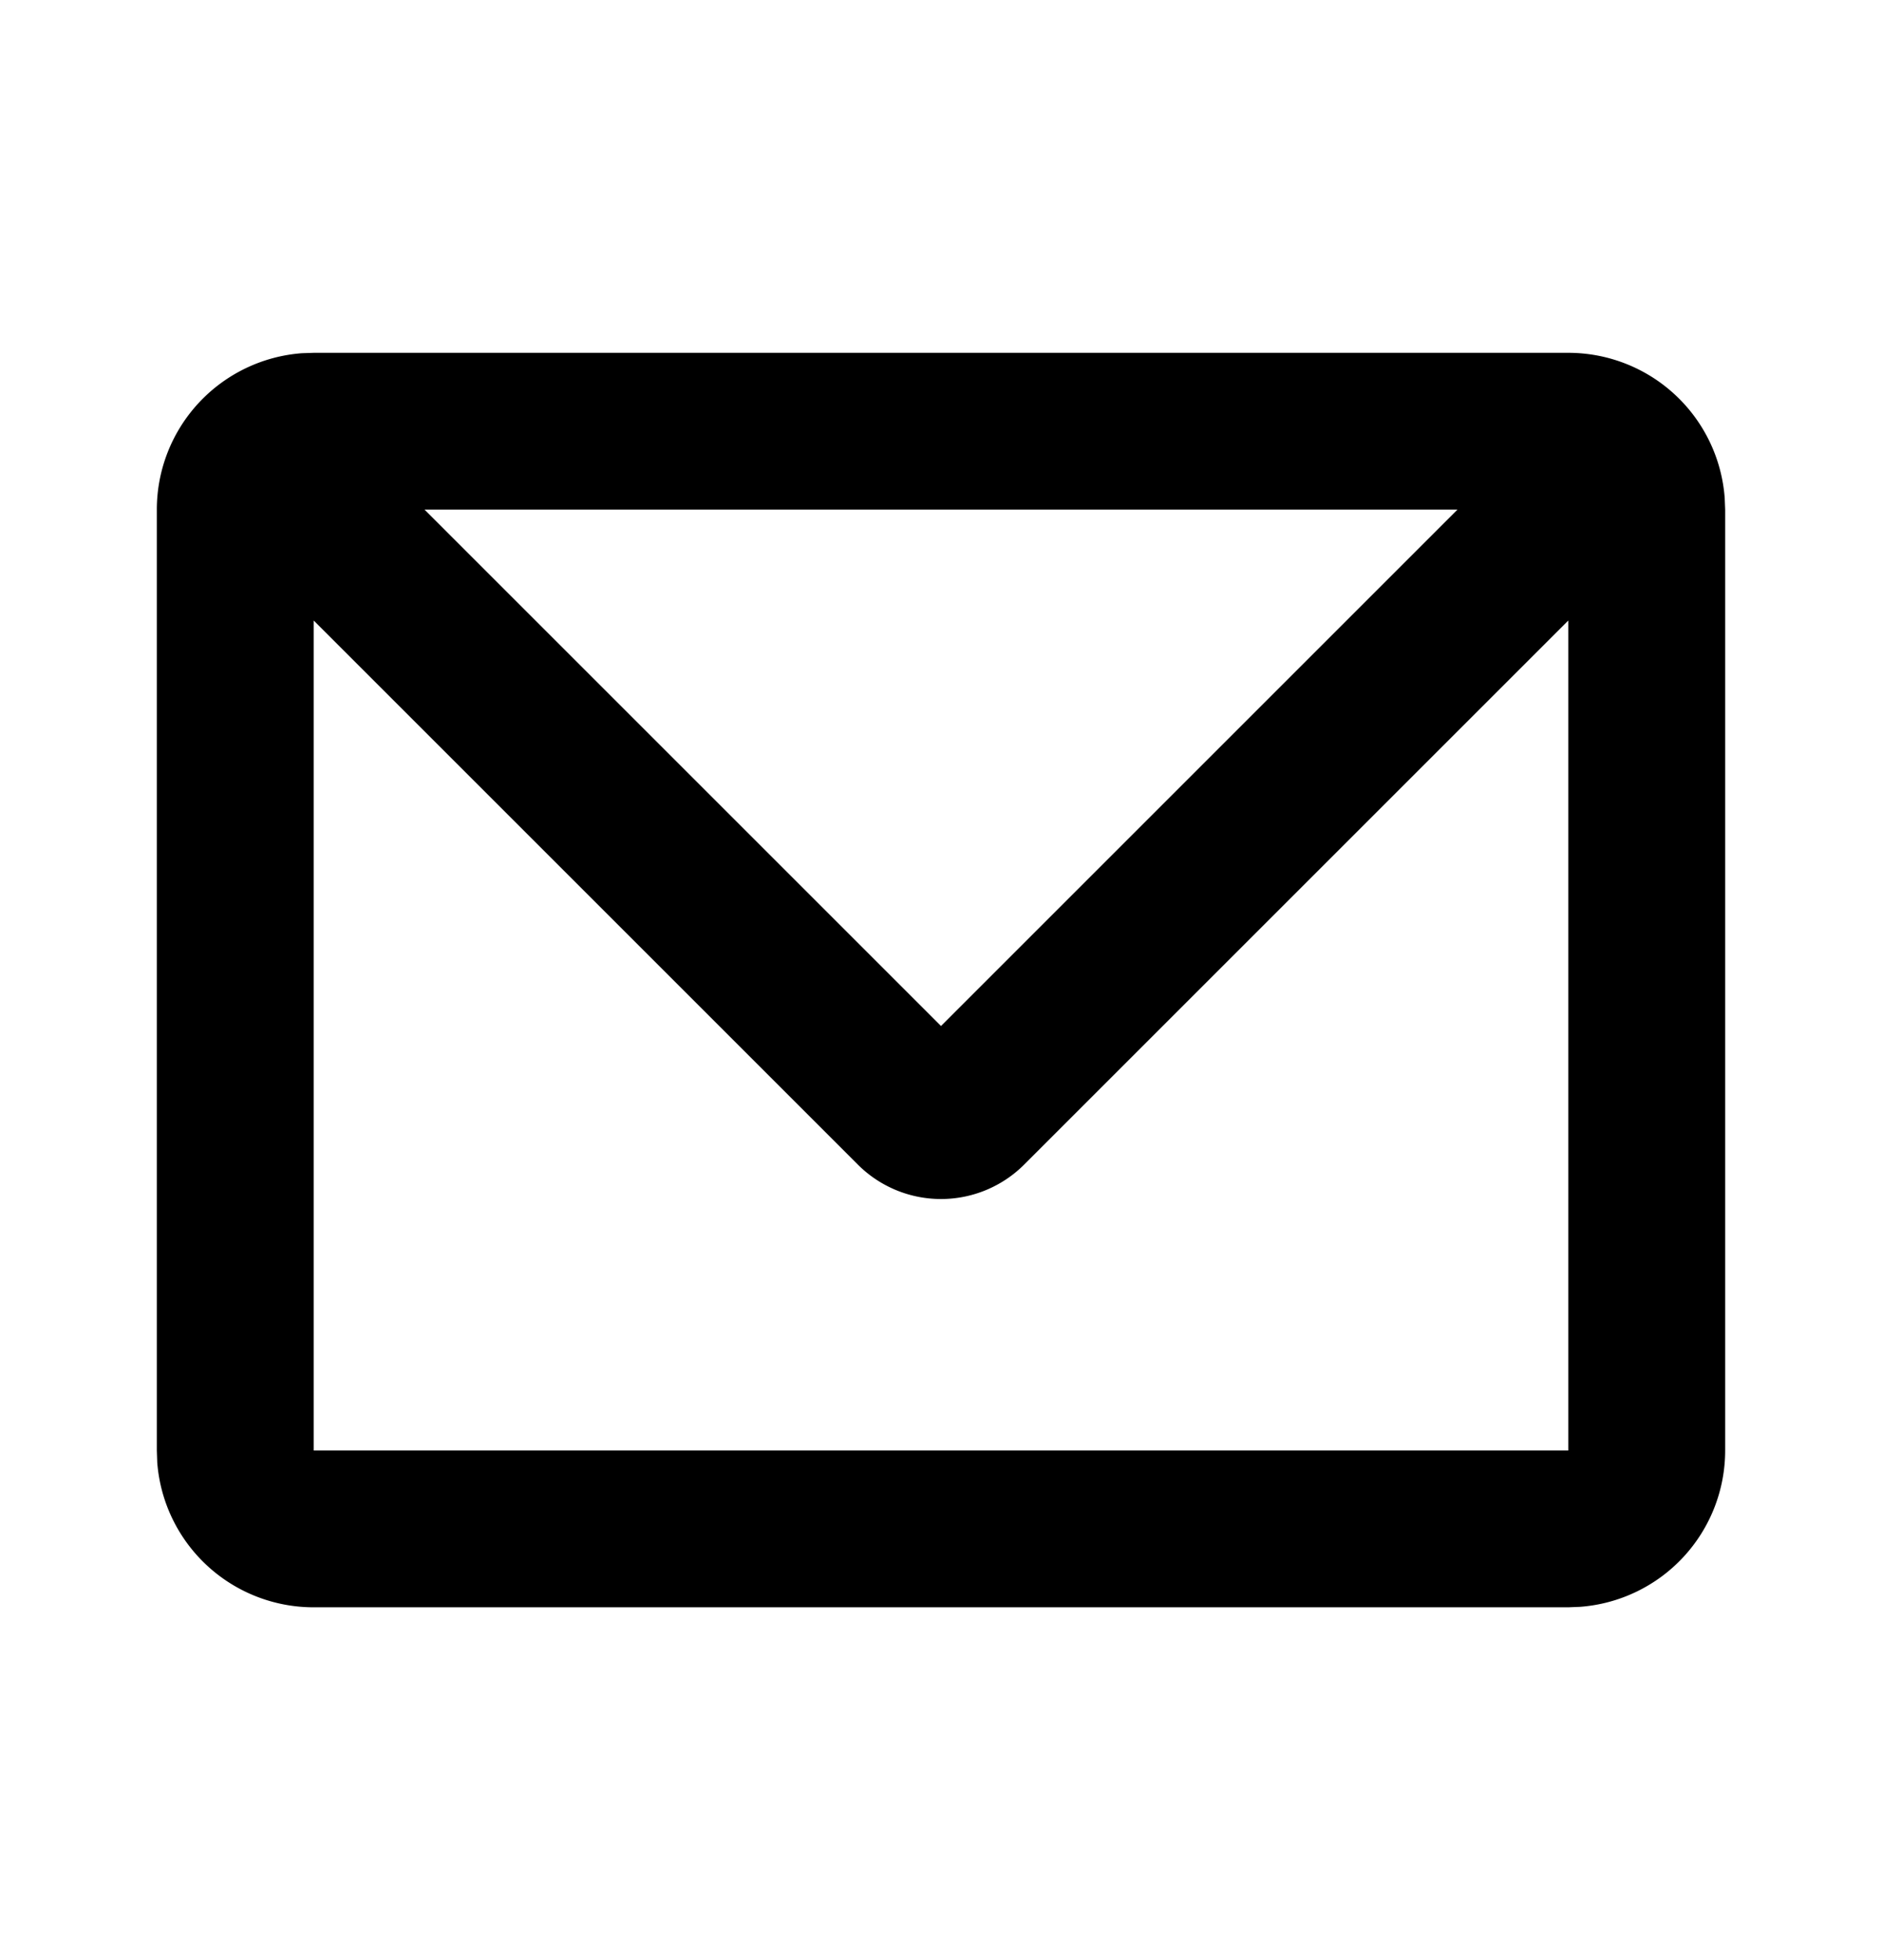 <svg xmlns="http://www.w3.org/2000/svg" id="orchid" fill="currentColor" viewBox="0 0 24 25">
  <g  clip-path="url(#a)">
    <g >
      <path fill="currentColor" d="M20 4.5a2 2 0 0 1 1.994 1.85L22 6.5v12a2 2 0 0 1-1.85 1.994L20 20.5H4a2 2 0 0 1-1.995-1.85L2 18.5v-12a2 2 0 0 1 1.85-1.995L4 4.5h16Zm0 3.414-6.94 6.94a1.5 1.5 0 0 1-2.12 0L4 7.914V18.5h16V7.914ZM18.586 6.5H5.414L12 13.086 18.586 6.5Z" />
    </g>
  </g>
  <defs>
    <clipPath id="a" >
      <path fill="#fff" d="M0 .5h24v24H0z"/>
    </clipPath>
  </defs>
</svg>
